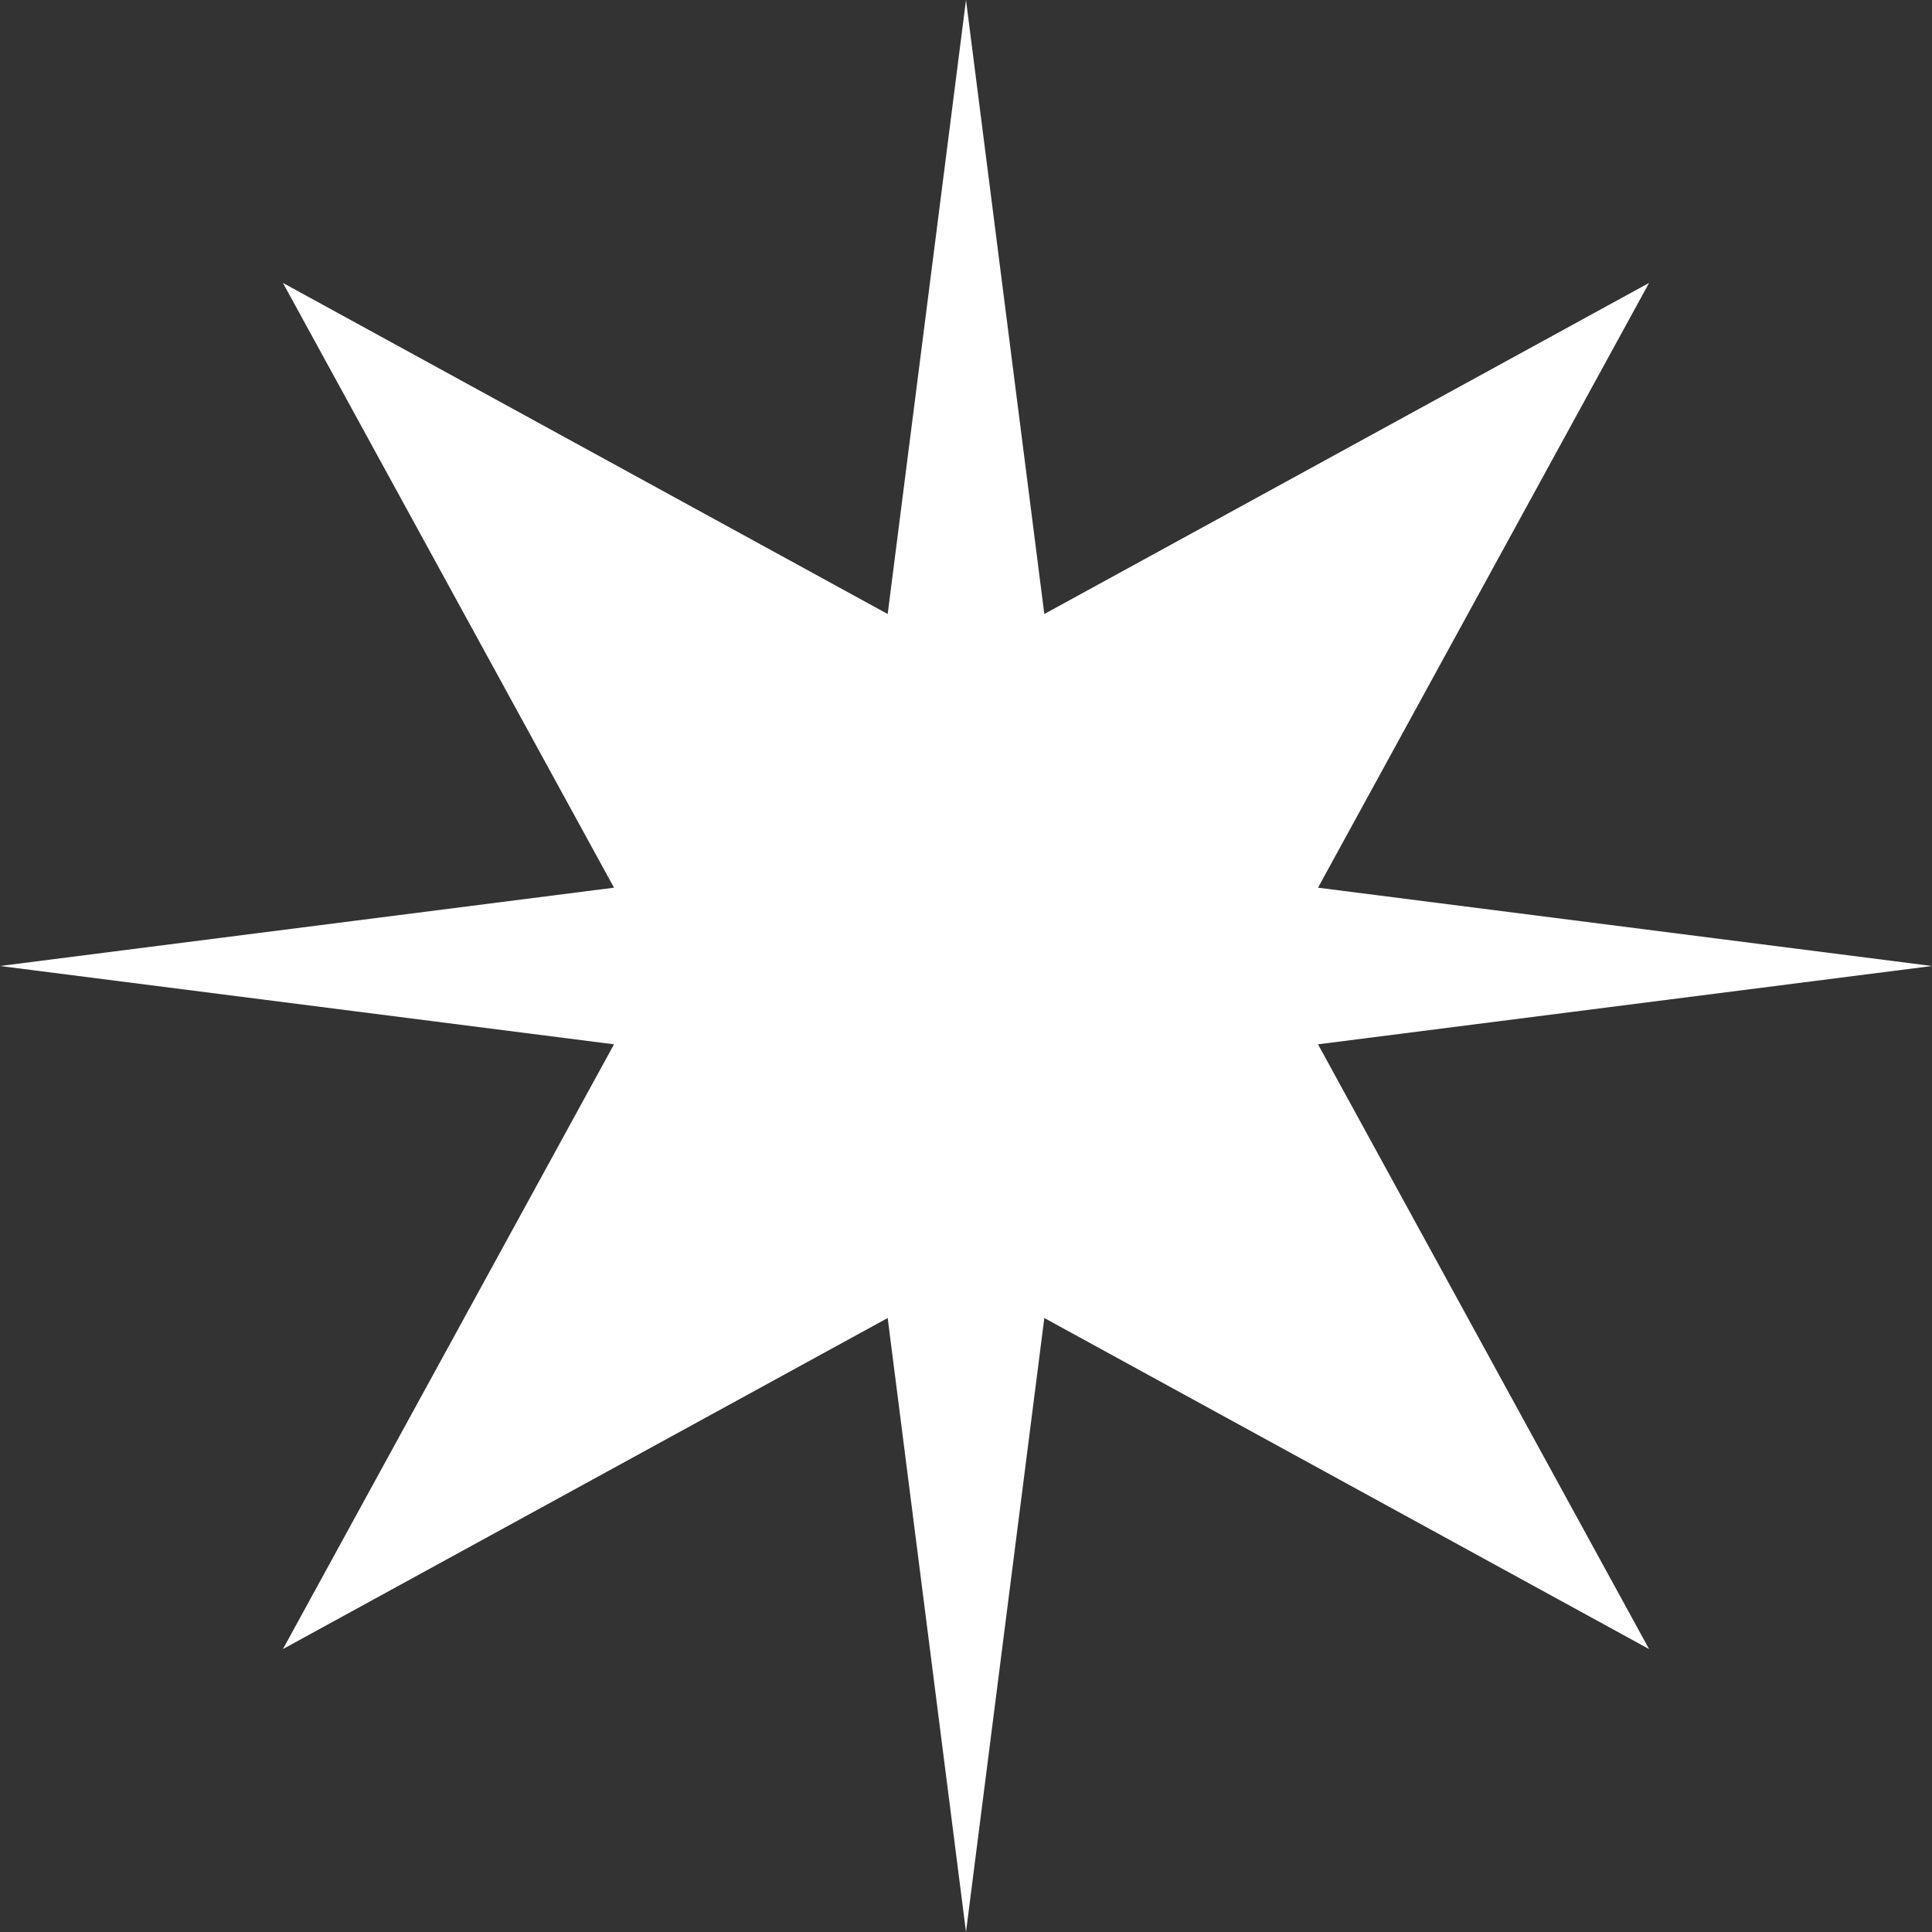 <?xml version="1.0" encoding="UTF-8"?> <svg xmlns="http://www.w3.org/2000/svg" width="54" height="54" viewBox="0 0 54 54" fill="none"><rect x="0" y="0" width="54" height="54" fill="#333333" stroke="none"/> <path d="M29.189 17.162L27 0L24.811 17.162L7.908 7.908L17.162 24.811L0 27L17.162 29.189L7.908 46.092L24.811 36.839L27 54L29.189 36.839L46.092 46.092L36.839 29.189L54 27L36.839 24.811L46.092 7.908L29.189 17.162Z" fill="white"></path> </svg> 